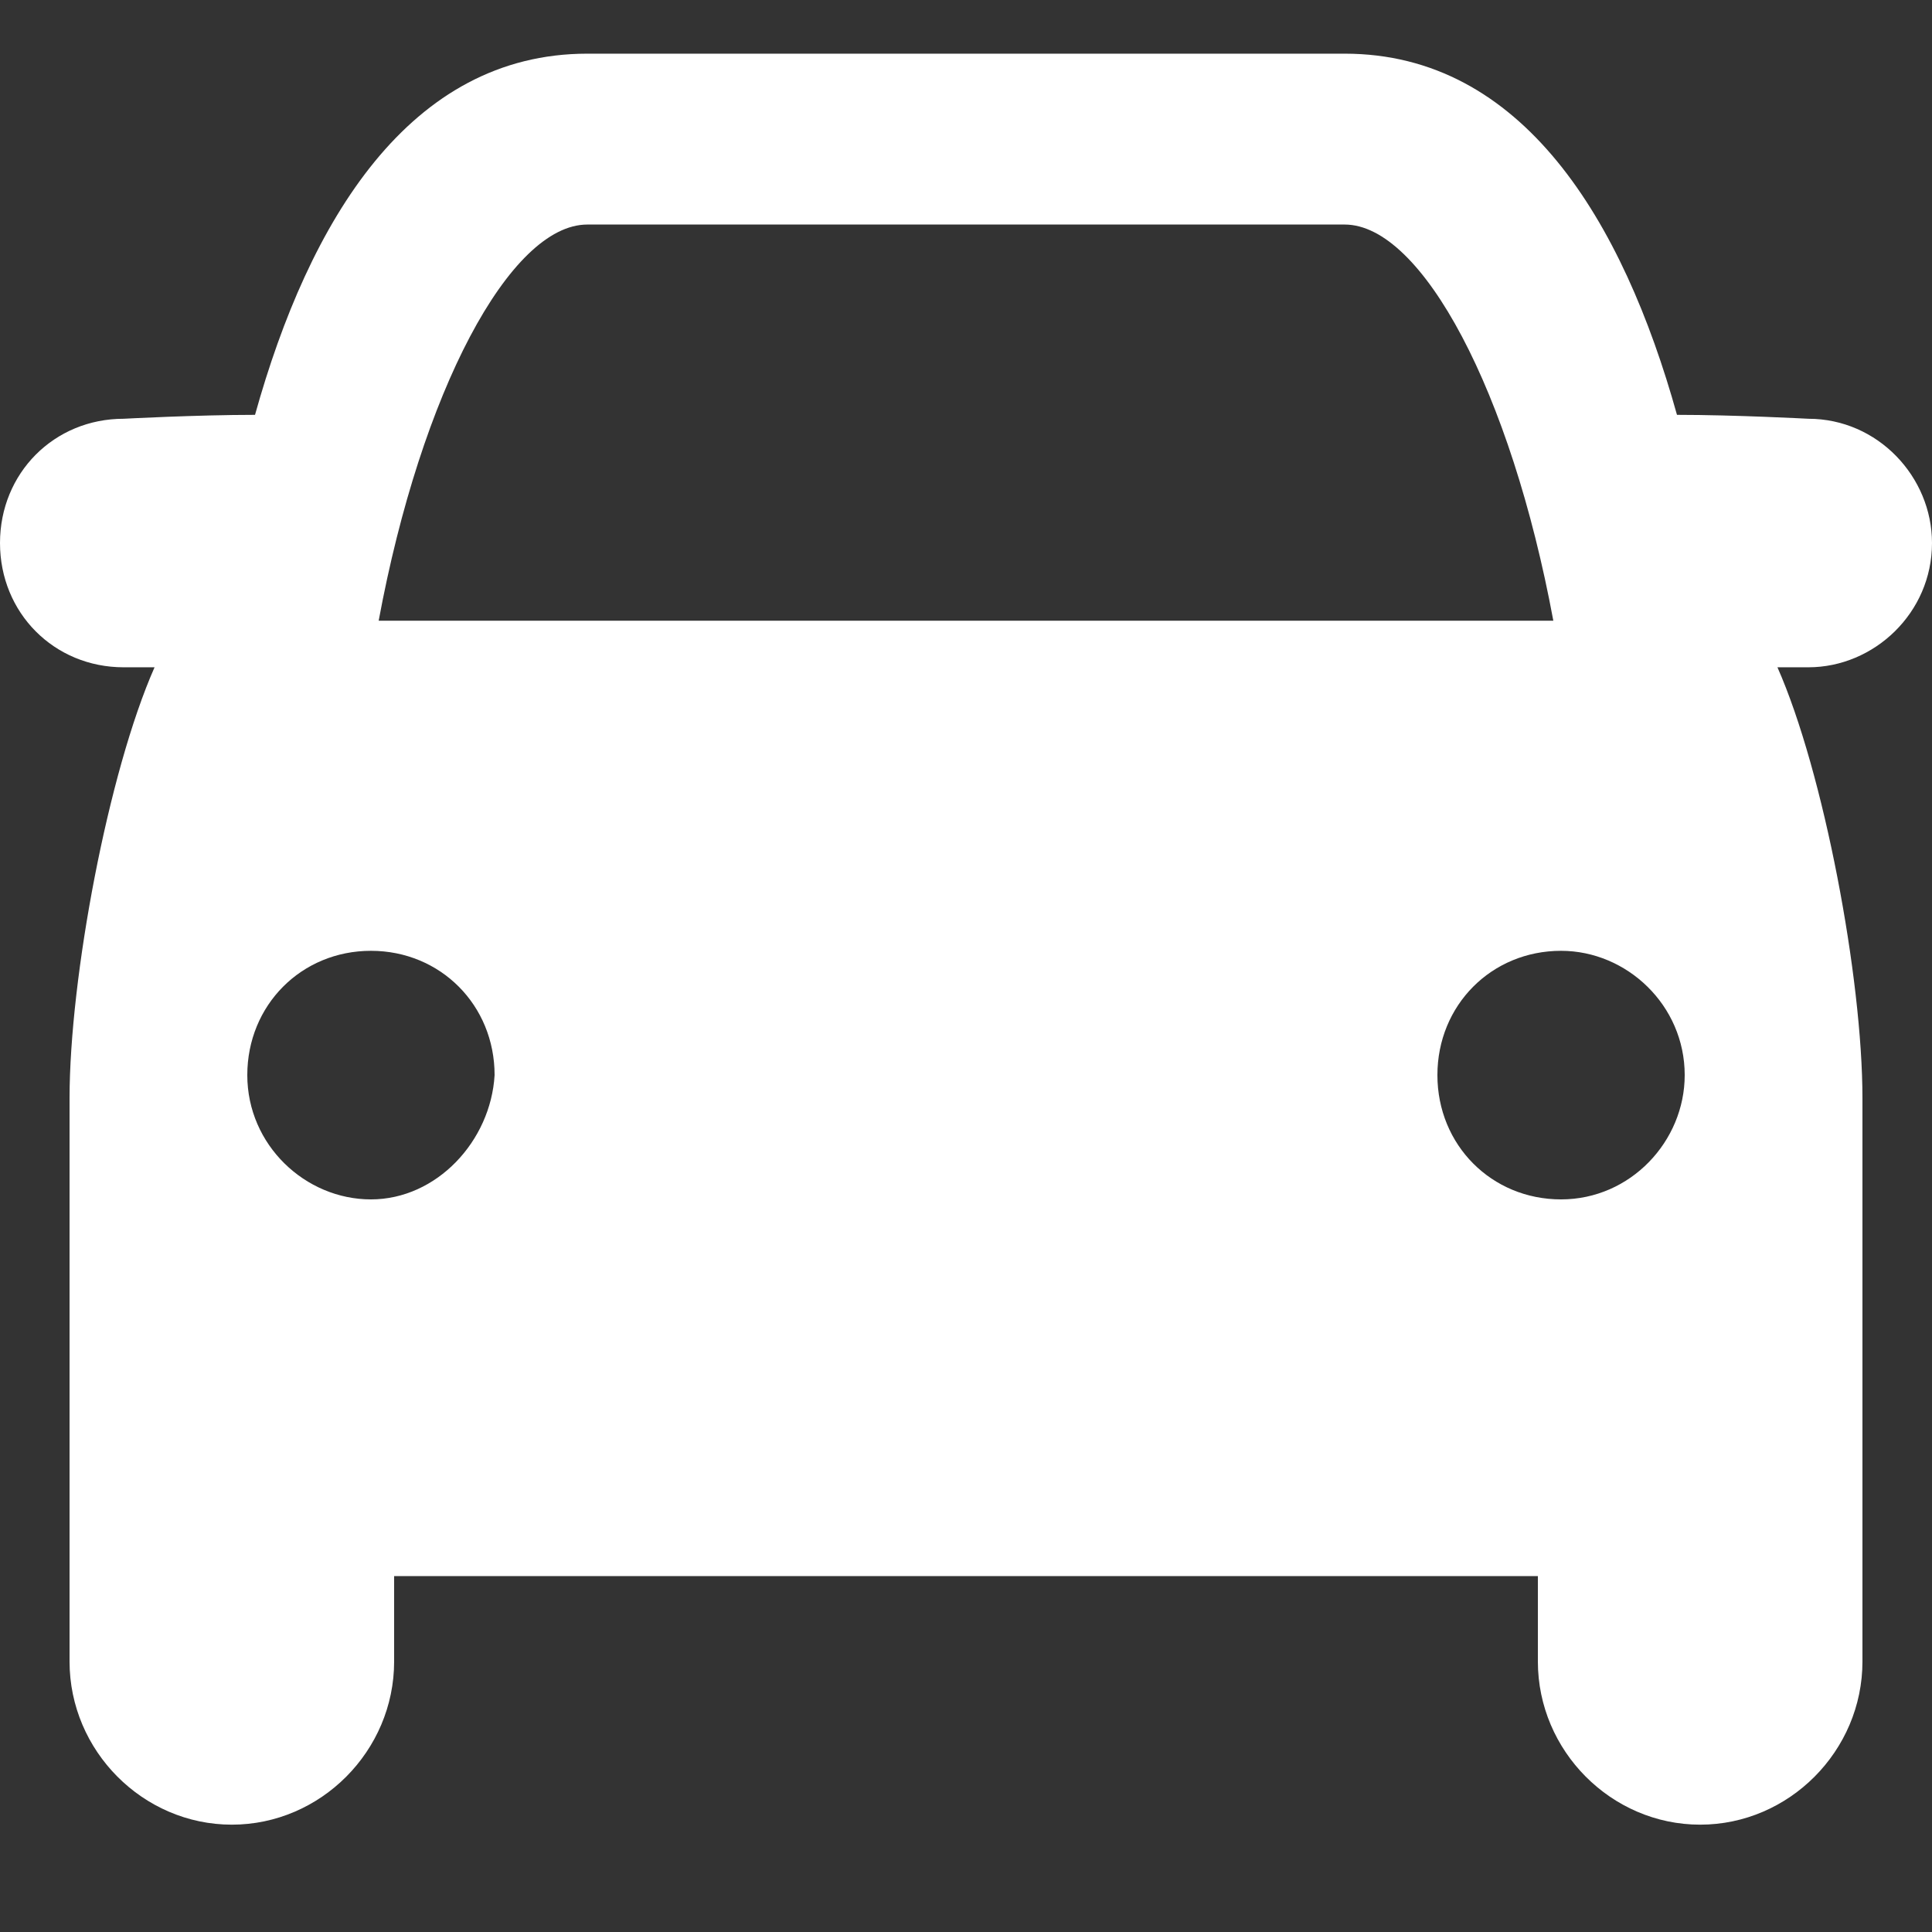 <svg width="36" height="36" viewBox="0 0 36 36" fill="none" xmlns="http://www.w3.org/2000/svg">
<rect x="0" y="0" width="36" height="36" fill="#333333" stroke="none"/>
<path d="M29.088 22.349C27.792 22.349 26.784 21.335 26.784 20.033C26.784 18.73 27.792 17.717 29.088 17.717C30.312 17.717 31.392 18.73 31.392 20.033C31.392 21.263 30.384 22.349 29.088 22.349ZM6.912 22.349C5.688 22.349 4.608 21.335 4.608 20.033C4.608 18.73 5.616 17.717 6.912 17.717C8.208 17.717 9.216 18.73 9.216 20.033C9.144 21.263 8.136 22.349 6.912 22.349ZM10.944 4.184H25.056C26.496 4.184 28.152 7.296 28.944 11.566H7.056C7.848 7.296 9.504 4.184 10.944 4.184ZM36 10.118C36 8.888 34.992 7.803 33.696 7.803C33.696 7.803 32.328 7.73 31.248 7.73C30.24 4.112 28.368 1 25.056 1H10.944C7.632 1 5.76 4.112 4.752 7.73C3.672 7.73 2.304 7.803 2.304 7.803C1.008 7.803 0 8.816 0 10.118C0 11.421 1.008 12.434 2.304 12.434C2.304 12.434 2.52 12.434 2.88 12.434C2.016 14.388 1.296 18.224 1.296 20.467C1.296 24.303 1.296 30.888 1.296 30.96C1.296 32.625 2.664 34 4.32 34C5.976 34 7.344 32.625 7.344 30.96C7.344 30.96 7.344 30.309 7.344 29.368H28.656V30.96C28.656 32.625 30.024 34 31.68 34C33.336 34 34.704 32.625 34.704 30.96C34.704 30.888 34.704 24.303 34.704 20.467C34.704 18.224 33.984 14.388 33.12 12.434C33.48 12.434 33.696 12.434 33.696 12.434C34.92 12.434 36 11.421 36 10.118Z" fill="white"/>
</svg>
